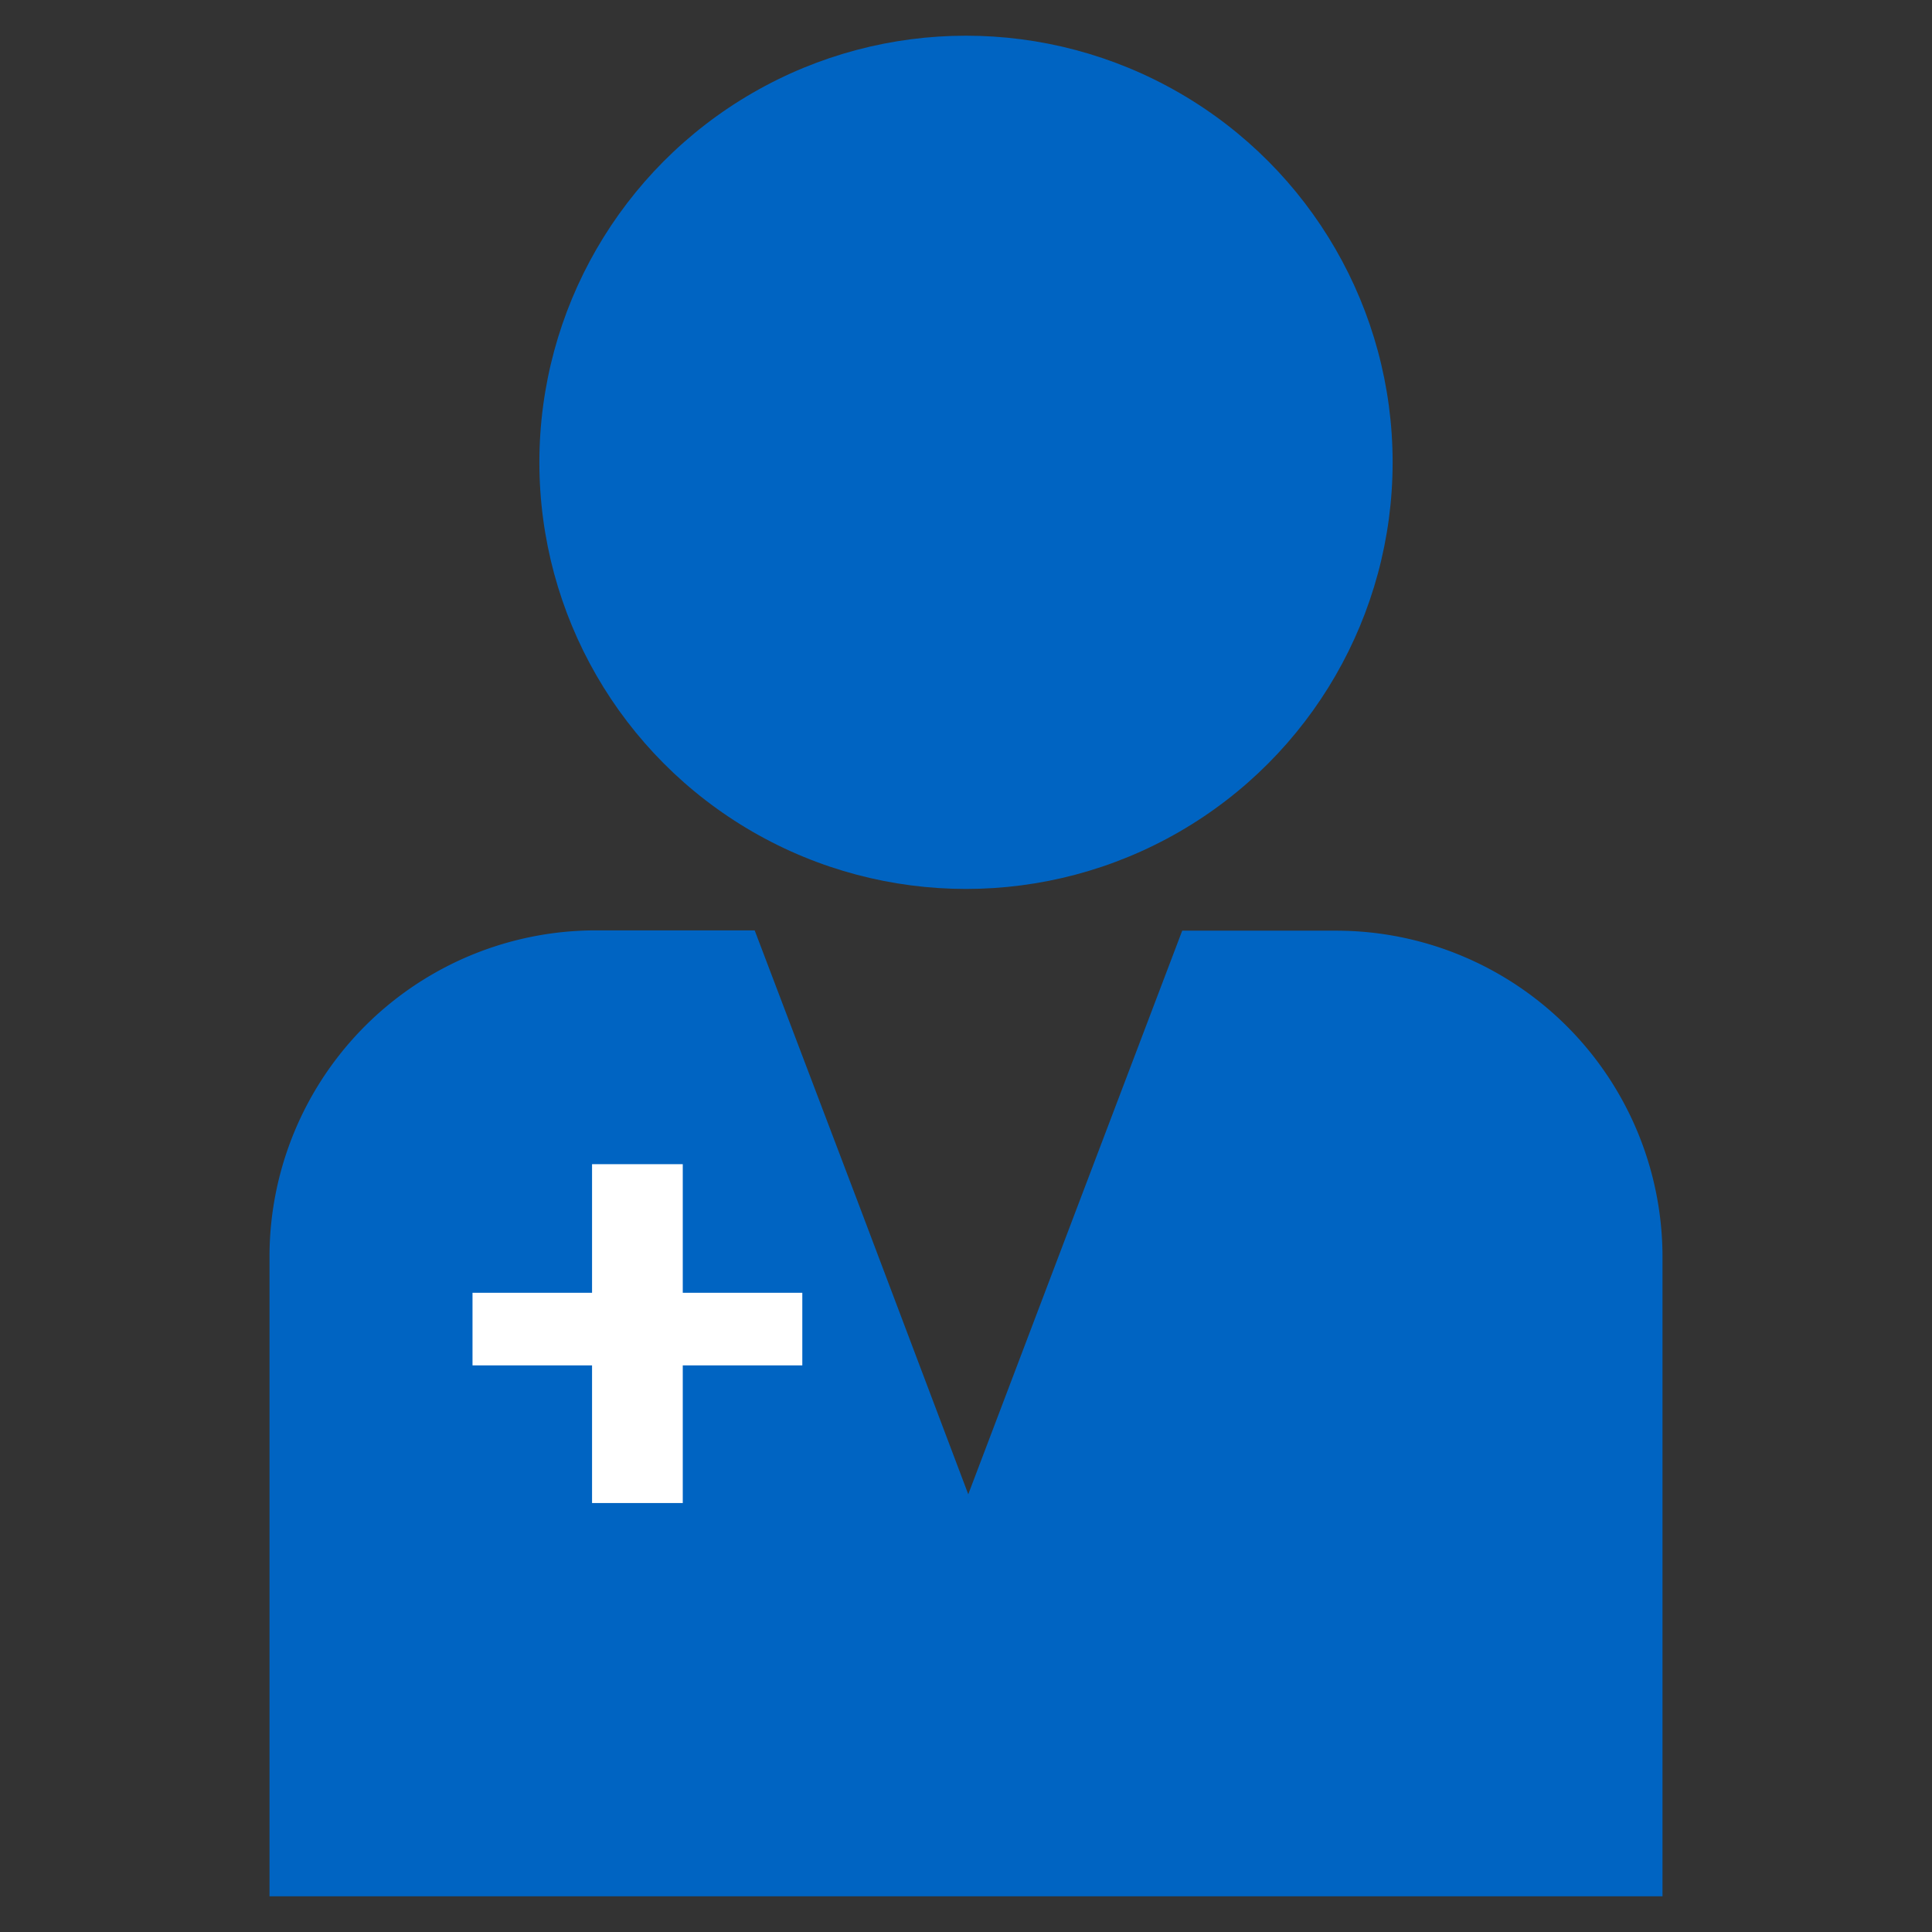 <svg xmlns="http://www.w3.org/2000/svg" id="Layer_1" data-name="Layer 1" viewBox="0 0 256 256"><rect x="0" y="0" width="256" height="256" fill="#333333" stroke="none"/><defs><style>.cls-1{fill:#0064c2;}.cls-2{fill:#fff;}</style></defs><circle class="cls-1" cx="128" cy="61.26" r="56.53"></circle><path class="cls-1" d="M220.29,166.55v84.72H35.71V166.55A43.25,43.25,0,0,1,79,123.28h21l13.72,36.13L128.3,198l14.63-38.55,13.72-36.13h20.4A43.25,43.25,0,0,1,220.29,166.55Z"></path><polygon class="cls-2" points="90.47 171.3 90.47 154.26 78.45 154.26 78.45 171.3 62.61 171.3 62.61 180.92 78.45 180.92 78.45 199.16 90.47 199.16 90.47 180.92 106.31 180.92 106.31 171.3 90.47 171.3"></polygon></svg>